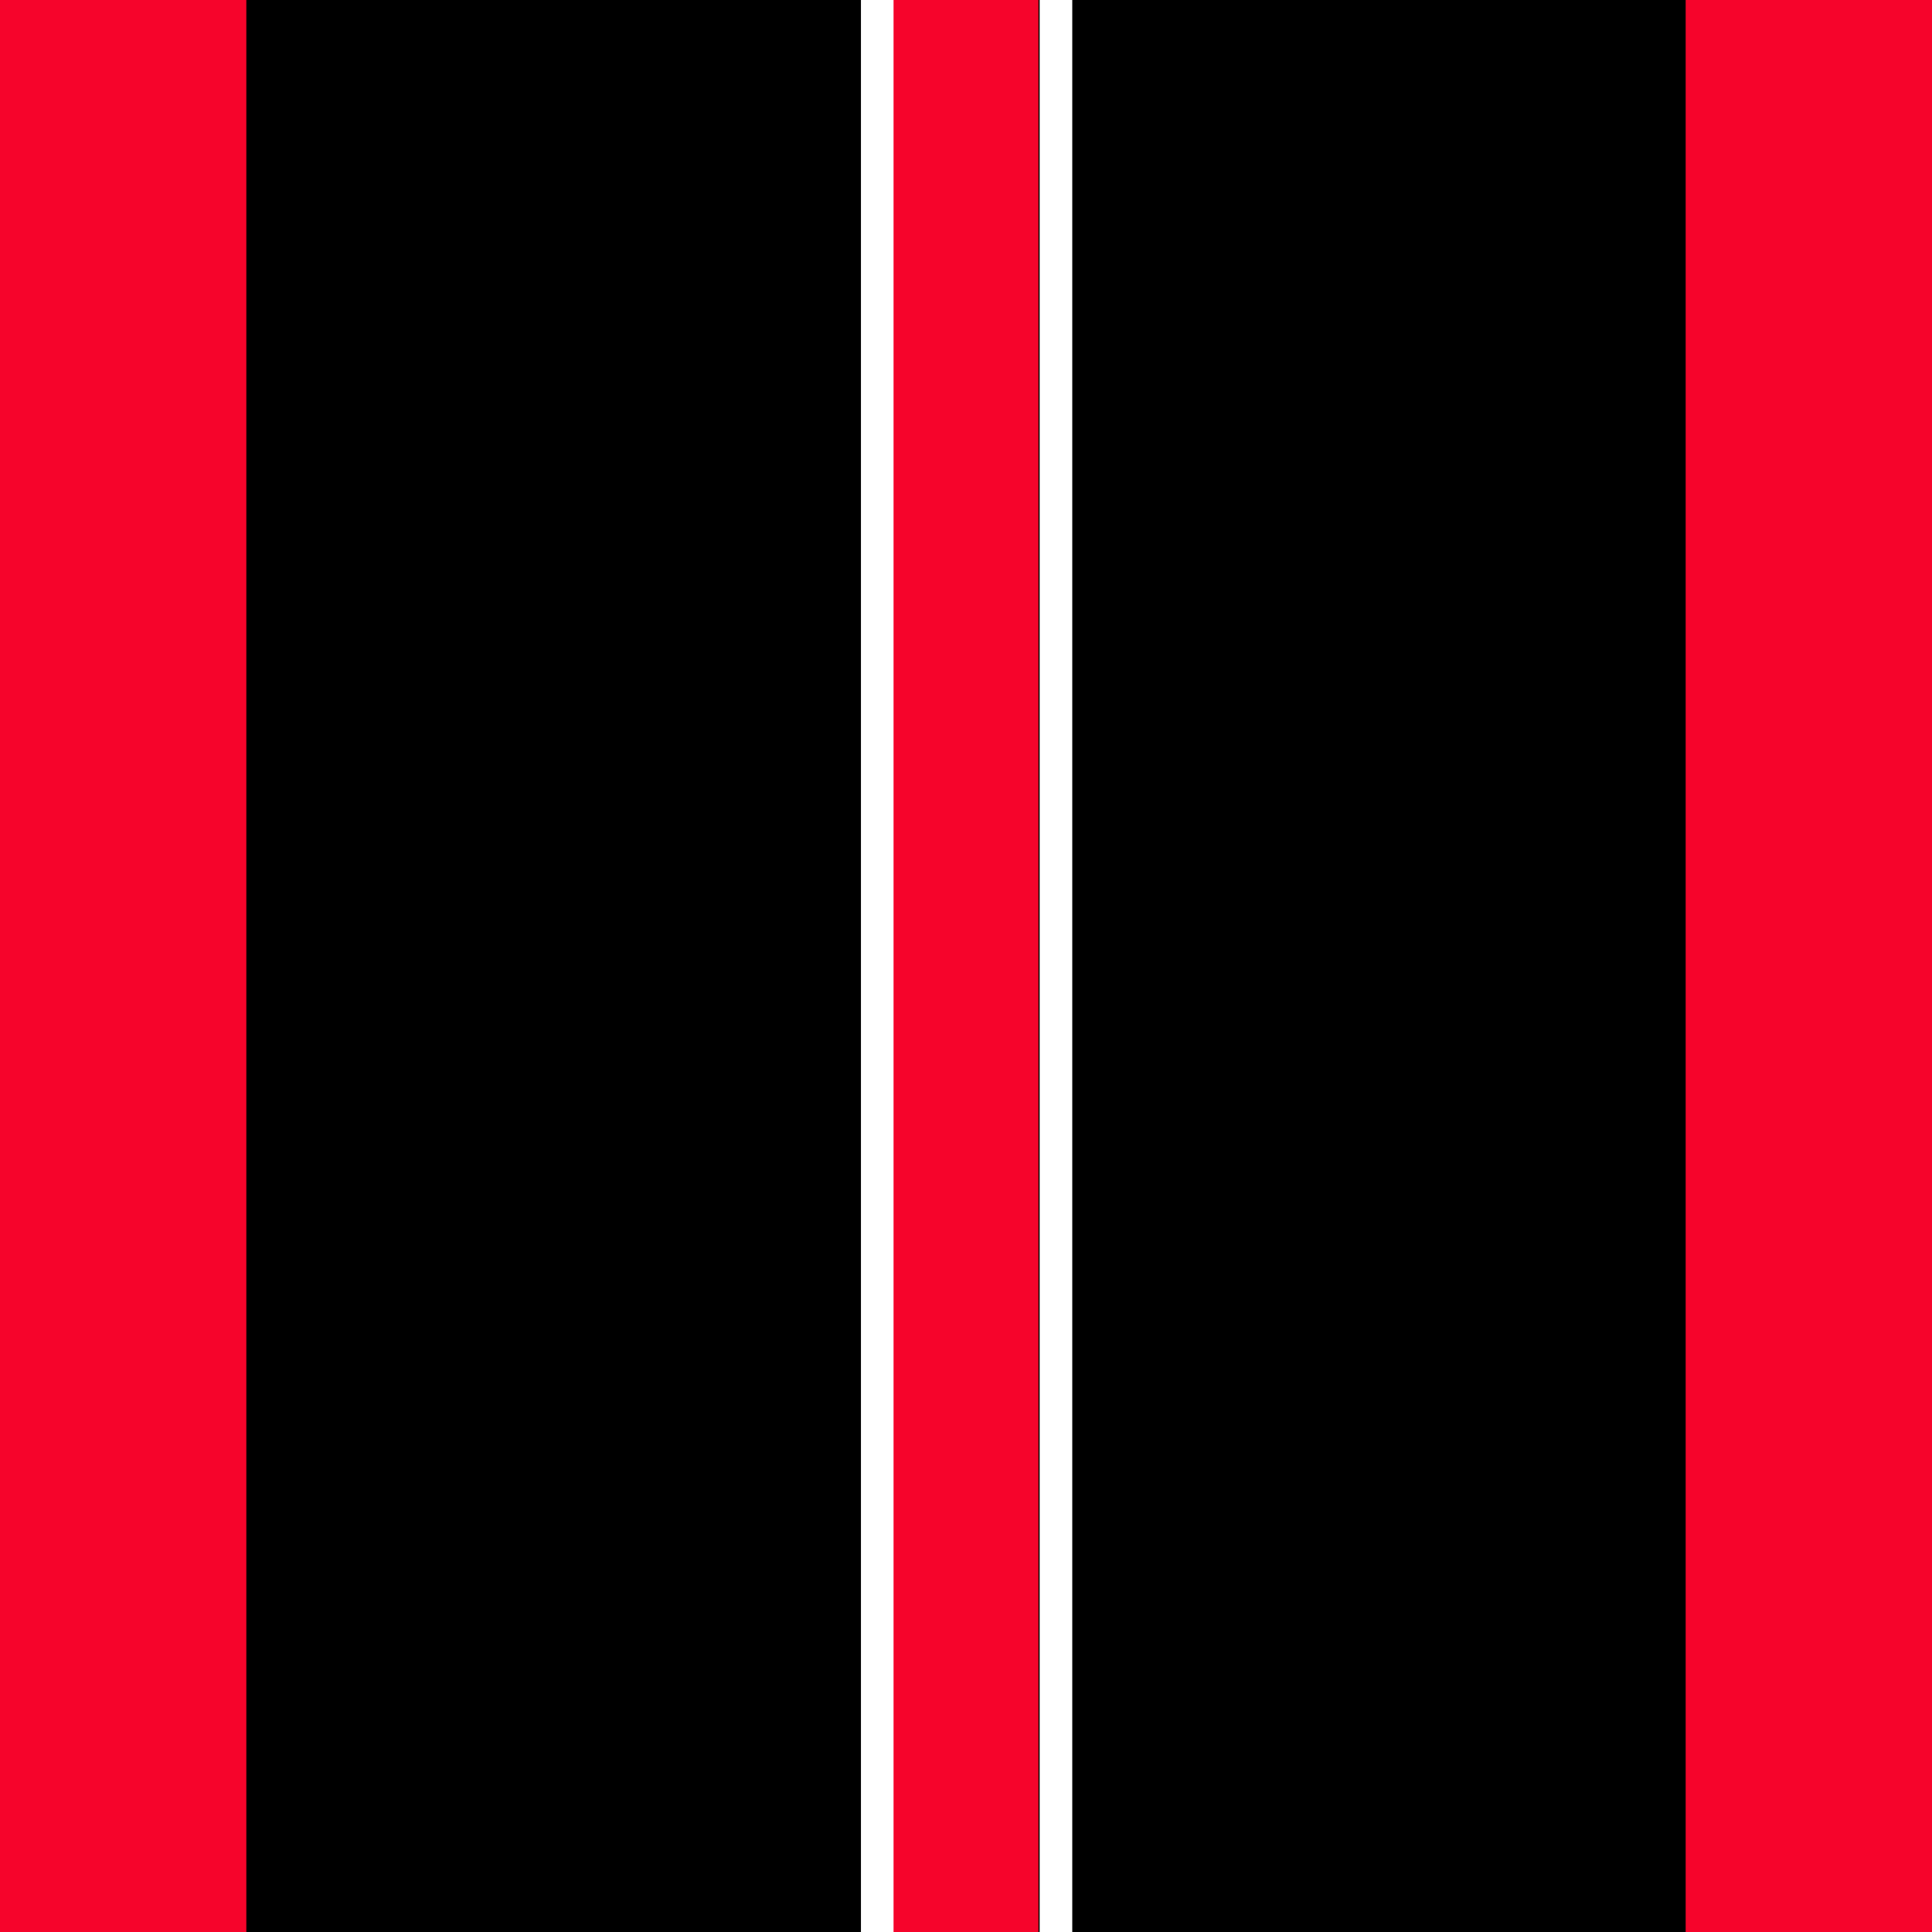 <?xml version="1.0" encoding="utf-8"?>
<!-- Generator: Adobe Illustrator 22.1.0, SVG Export Plug-In . SVG Version: 6.00 Build 0)  -->
<svg version="1.1" id="Layer_1" xmlns="http://www.w3.org/2000/svg" xmlns:xlink="http://www.w3.org/1999/xlink" x="0px" y="0px"
	 viewBox="0 0 160 160" style="enable-background:new 0 0 160 160;" xml:space="preserve">
<style type="text/css">
	.st0{fill:#F6042B;}
	.st1{fill:#FFFFFF;}
</style>
<rect width="160" height="160"/>
<rect class="st0" width="20.4" height="160"/>
<rect x="73.9" class="st0" width="12.1" height="160"/>
<rect x="139.6" class="st0" width="20.4" height="160"/>
<rect x="71.3" class="st1" width="2.7" height="160"/>
<rect x="86.1" class="st1" width="2.7" height="160"/>
</svg>
